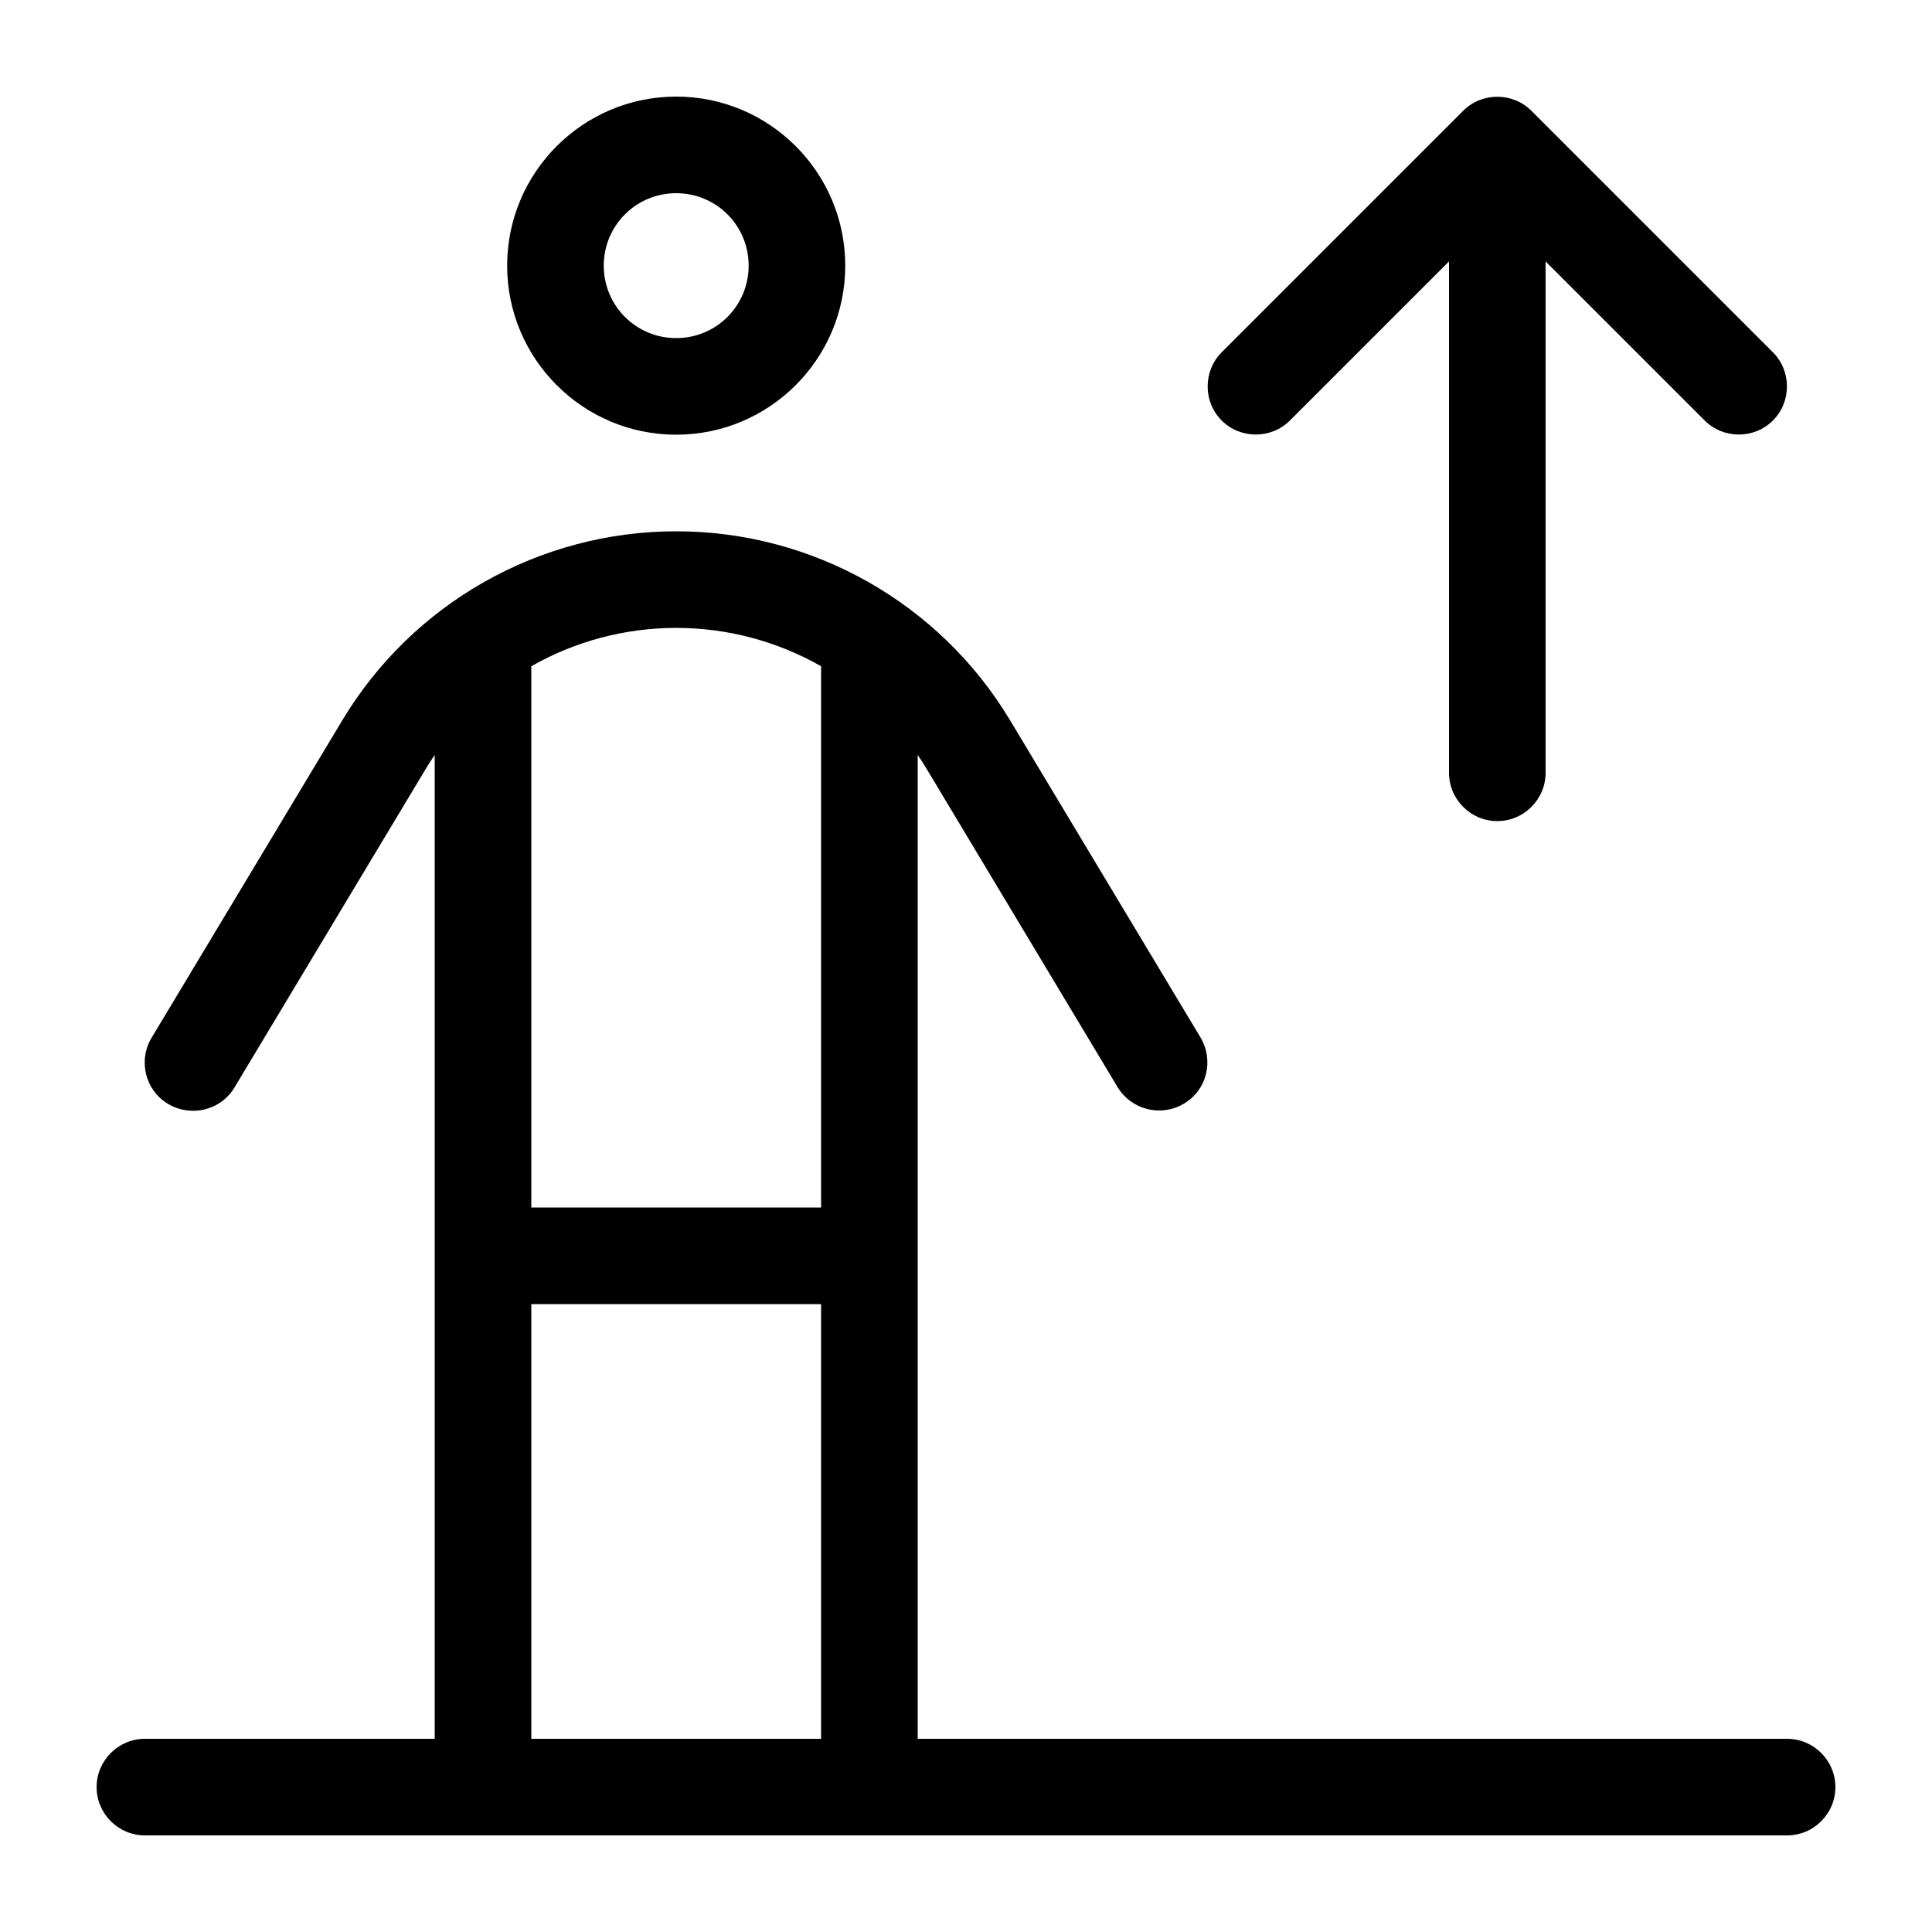 <svg xmlns="http://www.w3.org/2000/svg" viewBox="0 0 640 640"><!--! Font Awesome Pro 7.1.0 by @fontawesome - https://fontawesome.com License - https://fontawesome.com/license (Commercial License) Copyright 2025 Fonticons, Inc. --><path fill="currentColor" d="M224 112C237.3 112 248 101.3 248 88C248 74.7 237.3 64 224 64C210.7 64 200 74.7 200 88C200 101.3 210.7 112 224 112zM224 32C254.9 32 280 57.1 280 88C280 118.9 254.9 144 224 144C193.1 144 168 118.9 168 88C168 57.1 193.1 32 224 32zM144 250.1C142.9 251.7 141.8 253.4 140.8 255.1L77.7 360.2C73.2 367.8 63.3 370.2 55.7 365.7C48.1 361.2 45.7 351.3 50.2 343.8L113.4 238.6C136.7 199.8 178.7 176 224 176C269.3 176 311.3 199.8 334.6 238.6L397.7 343.7C402.2 351.3 399.8 361.1 392.2 365.6C384.6 370.1 374.8 367.7 370.2 360.1L307.2 255.1C306.2 253.4 305.1 251.7 304 250.1L304 576L592 576C600.8 576 608 583.2 608 592C608 600.8 600.8 608 592 608L48 608C39.2 608 32 600.8 32 592C32 583.2 39.2 576 48 576L144 576L144 250.1zM176 576L272 576L272 432L176 432L176 576zM272 220.7C257.6 212.5 241.1 208 224 208C206.9 208 190.4 212.5 176 220.7L176 400L272 400L272 220.7zM587.3 139.3C581.1 145.5 570.9 145.5 564.7 139.3L512 86.6L512 256C512 264.8 504.8 272 496 272C487.2 272 480 264.8 480 256L480 86.6L427.3 139.3C421.1 145.5 410.9 145.5 404.7 139.3C398.5 133.1 398.5 122.9 404.7 116.7L484.7 36.7C490.9 30.5 501.1 30.5 507.3 36.7L587.3 116.7C593.5 122.9 593.5 133.1 587.3 139.3z"/></svg>